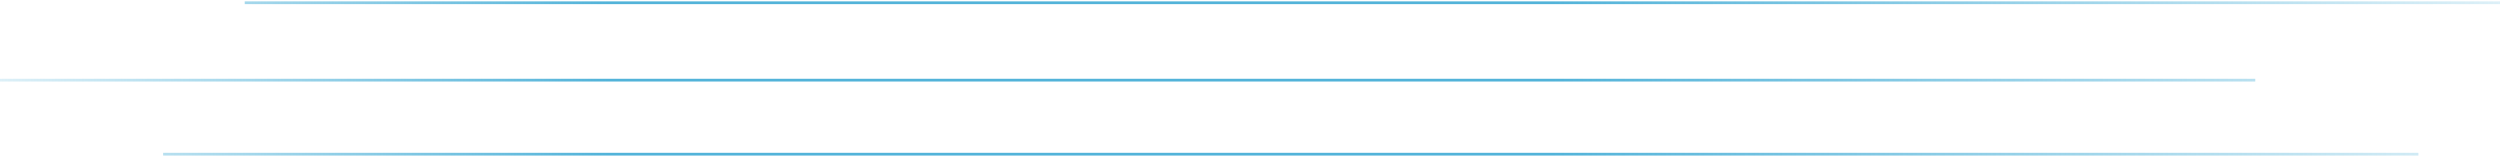 <svg xmlns="http://www.w3.org/2000/svg" width="908" height="57" viewBox="0 0 908 57" fill="none">
  <path d="M88.883 1H908M0 29.111H819.117M59.255 56H878.372" stroke="url(#paint0_linear_473_1594)" />
  <defs>
    <linearGradient id="paint0_linear_473_1594" x1="0" y1="28.5" x2="908" y2="28.5" gradientUnits="userSpaceOnUse">
      <stop stop-color="#52B3D9" stop-opacity="0.2" />
      <stop offset="0.243" stop-color="#52B3D9" />
      <stop offset="0.621" stop-color="#52B3D9" />
      <stop offset="1" stop-color="#52B3D9" stop-opacity="0.2" />
    </linearGradient>
  </defs>
</svg>
